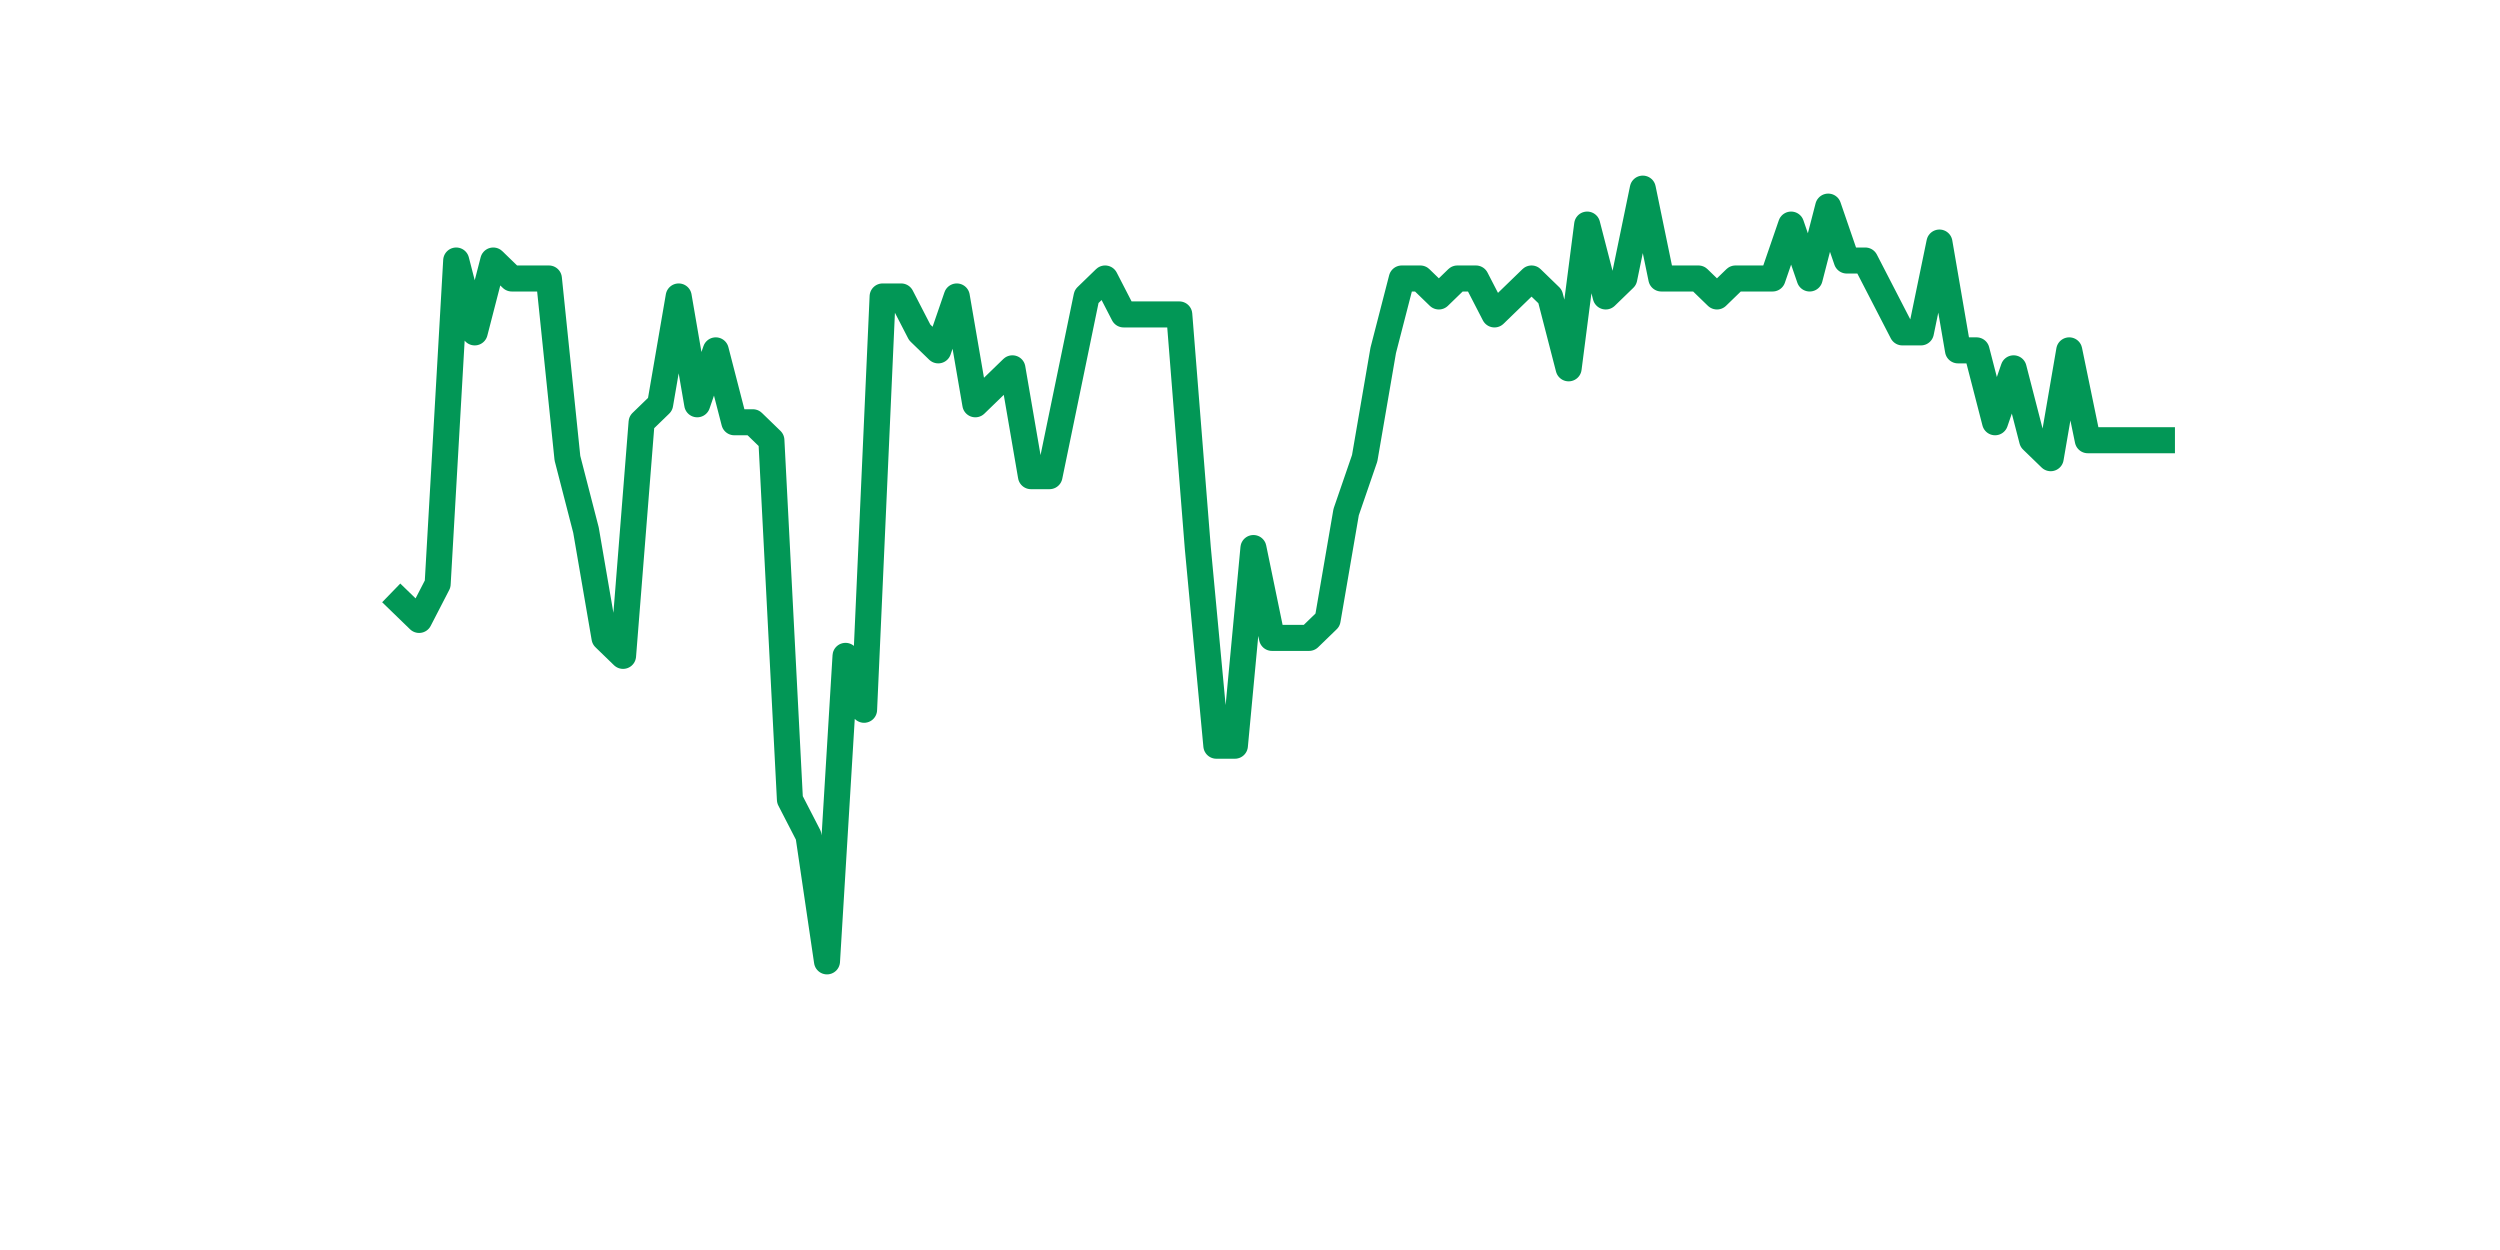 <?xml version="1.0" encoding="utf-8" standalone="no"?>
<!DOCTYPE svg PUBLIC "-//W3C//DTD SVG 1.1//EN"
  "http://www.w3.org/Graphics/SVG/1.1/DTD/svg11.dtd">
<svg xmlns:xlink="http://www.w3.org/1999/xlink" width="144pt" height="72pt" viewBox="0 0 144 72" xmlns="http://www.w3.org/2000/svg" version="1.1">
 <defs>
  <style type="text/css">*{stroke-linejoin: round; stroke-linecap: butt}</style>
 </defs>
 <g id="figure_1">
  <g id="patch_1">
   <path d="M 0 72 
L 144 72 
L 144 0 
L 0 0 
z
" style="fill: #ffffff"/>
  </g>
  <g id="axes_1">
   <g id="line2d_1">
    <path d="M 23.073 34.673 
L 24.141 35.708 
L 25.209 33.638 
L 26.277 15.006 
L 27.344 19.146 
L 28.412 15.006 
L 29.48 16.041 
L 30.548 16.041 
L 31.616 16.041 
L 32.684 26.392 
L 33.752 30.532 
L 34.82 36.743 
L 35.888 37.778 
L 36.956 24.322 
L 38.024 23.287 
L 39.092 17.076 
L 40.16 23.287 
L 41.228 20.181 
L 42.296 24.322 
L 43.364 24.322 
L 44.432 25.357 
L 45.5 46.059 
L 46.567 48.129 
L 47.635 55.375 
L 48.703 37.778 
L 49.771 40.883 
L 50.839 17.076 
L 51.907 17.076 
L 52.975 19.146 
L 54.043 20.181 
L 55.111 17.076 
L 56.179 23.287 
L 57.247 22.252 
L 58.315 21.216 
L 59.383 27.427 
L 60.451 27.427 
L 61.519 22.252 
L 62.587 17.076 
L 63.655 16.041 
L 64.722 18.111 
L 65.79 18.111 
L 66.858 18.111 
L 67.926 18.111 
L 68.994 31.567 
L 70.062 42.953 
L 71.13 42.953 
L 72.198 31.567 
L 73.266 36.743 
L 74.334 36.743 
L 75.402 36.743 
L 76.47 35.708 
L 77.538 29.497 
L 78.606 26.392 
L 79.674 20.181 
L 80.742 16.041 
L 81.81 16.041 
L 82.878 17.076 
L 83.945 16.041 
L 85.013 16.041 
L 86.081 18.111 
L 87.149 17.076 
L 88.217 16.041 
L 89.285 17.076 
L 90.353 21.216 
L 91.421 12.936 
L 92.489 17.076 
L 93.557 16.041 
L 94.625 10.865 
L 95.693 16.041 
L 96.761 16.041 
L 97.829 16.041 
L 98.897 17.076 
L 99.965 16.041 
L 101.033 16.041 
L 102.1 16.041 
L 103.168 12.936 
L 104.236 16.041 
L 105.304 11.901 
L 106.372 15.006 
L 107.44 15.006 
L 108.508 17.076 
L 109.576 19.146 
L 110.644 19.146 
L 111.712 13.971 
L 112.78 20.181 
L 113.848 20.181 
L 114.916 24.322 
L 115.984 21.216 
L 117.052 25.357 
L 118.12 26.392 
L 119.188 20.181 
L 120.256 25.357 
L 121.323 25.357 
L 122.391 25.357 
L 123.459 25.357 
L 124.527 25.357 
" clip-path="url(#pac86b222ca)" style="fill: none; stroke: #029756; stroke-width: 1.5; stroke-linecap: square"/>
   </g>
  </g>
 </g>
 <defs>
  <clipPath id="pac86b222ca">
   <rect x="18" y="8.64" width="111.6" height="48.96"/>
  </clipPath>
 </defs>
</svg>
